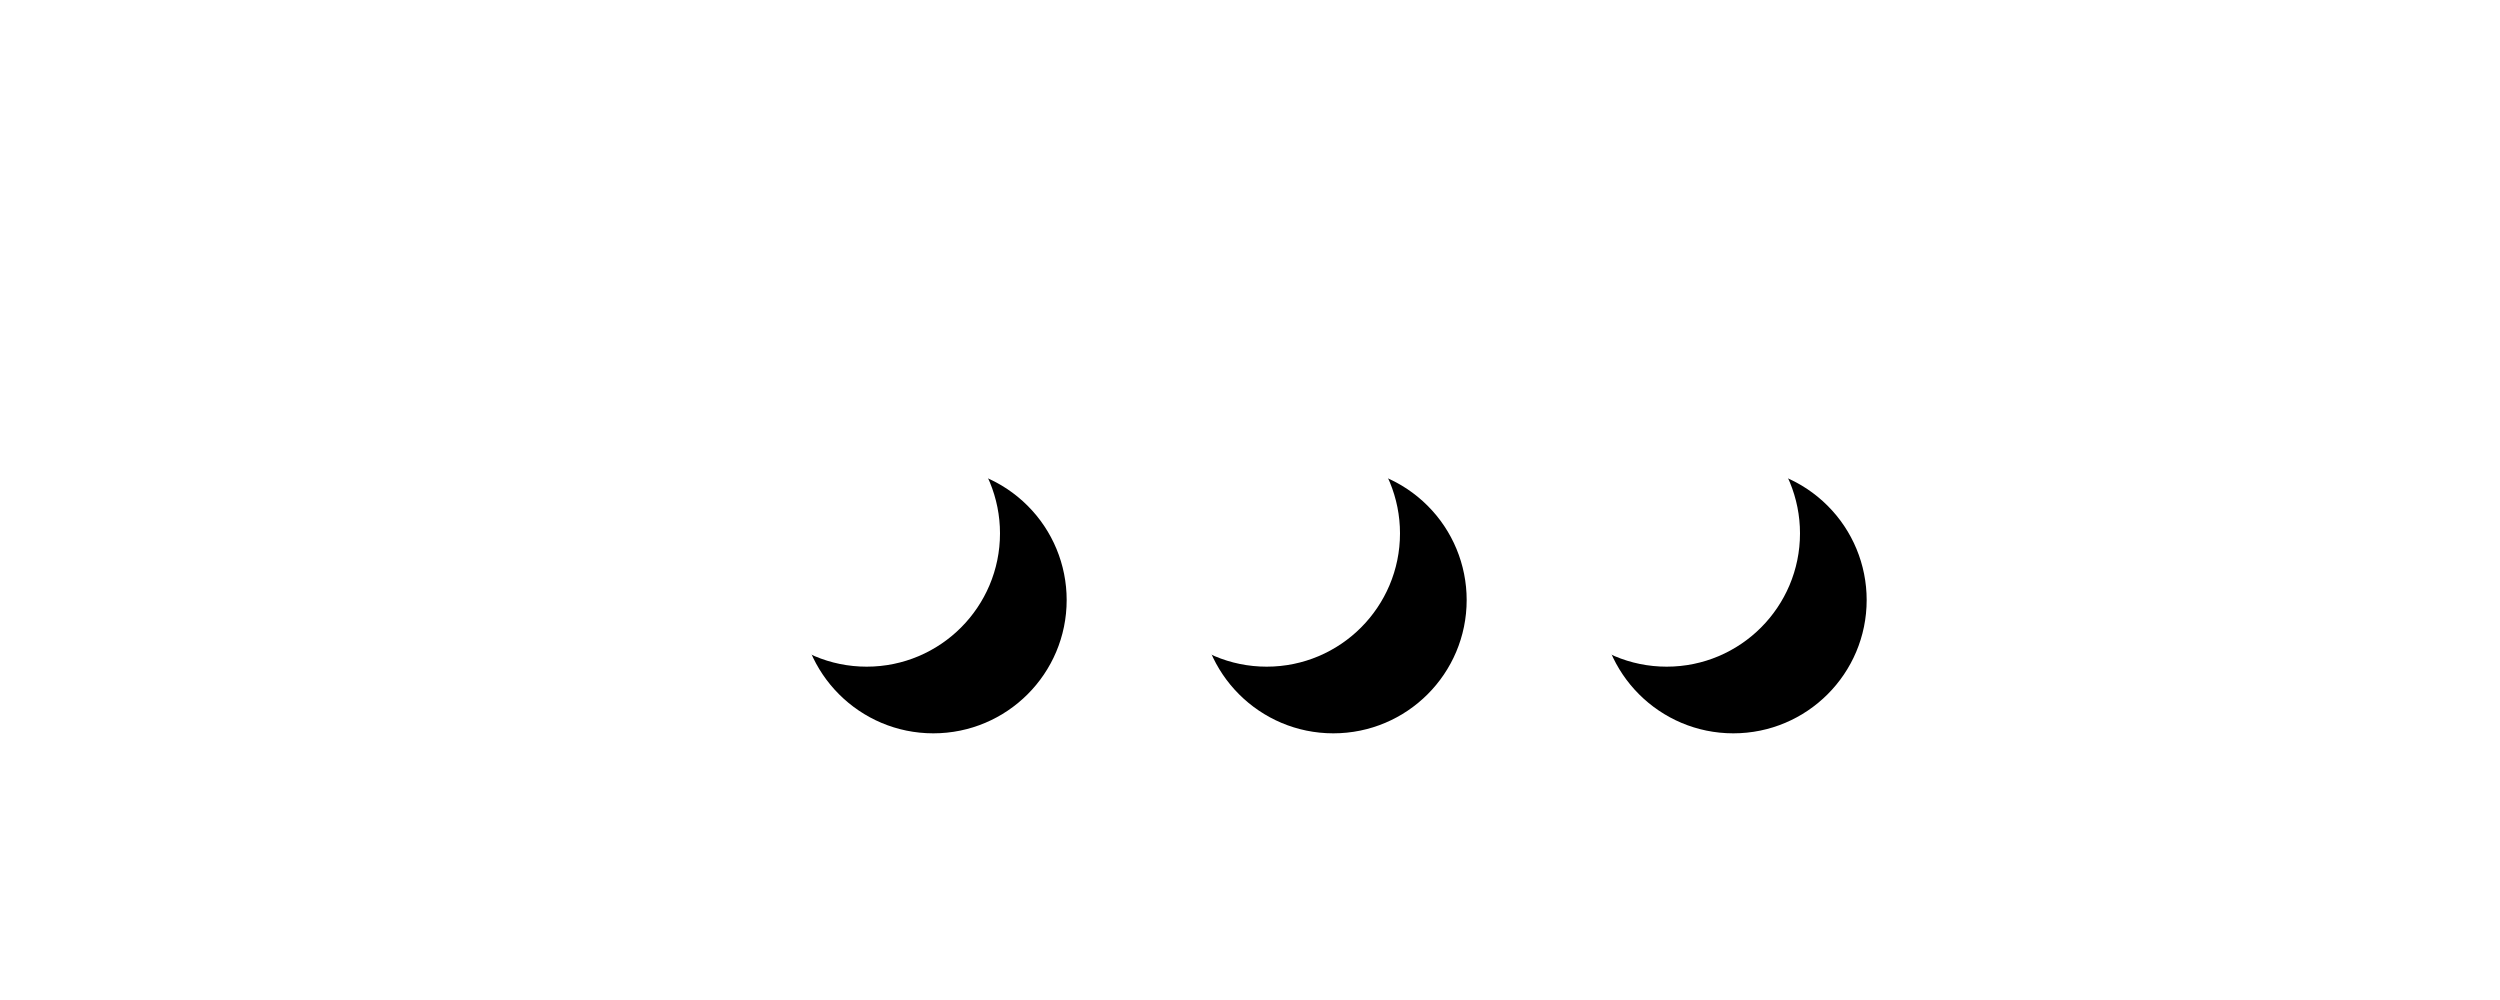 <?xml version="1.0" encoding="UTF-8"?>
<svg width="40px" height="16px" viewBox="0 -10 35 30" version="1.1" xmlns="http://www.w3.org/2000/svg" xmlns:xlink="http://www.w3.org/1999/xlink">
    <!-- Generator: Sketch 49.3 (51167) - http://www.bohemiancoding.com/sketch -->
    <title>more options</title>
    <desc>Created with Sketch.</desc>
    <defs>
        <path d="M4,0 C1.791,-1.3527075e-16 2.705415e-16,1.791 0,4 C-2.705415e-16,6.209 1.791,8 4,8 C6.209,8 8,6.209 8,4 C8,2.939 7.579,1.922 6.828,1.172 C6.078,0.421 5.061,6.49593051e-17 4,0 Z M28,0 C25.791,-1.3527075e-16 24,1.791 24,4 C24,6.209 25.791,8 28,8 C30.209,8 32,6.209 32,4 C32,2.939 31.579,1.922 30.828,1.172 C30.078,0.421 29.061,6.49593051e-17 28,0 Z M16,0 C13.791,-1.3527075e-16 12,1.791 12,4 C12,6.209 13.791,8 16,8 C18.209,8 20,6.209 20,4 C20,2.939 19.579,1.922 18.828,1.172 C18.078,0.421 17.061,6.49593051e-17 16,0 Z" id="path-1"></path>
        <filter x="-15.6%" y="-62.5%" width="143.8%" height="275.0%" filterUnits="objectBoundingBox" id="filter-2">
            <feOffset dx="2" dy="2" in="SourceAlpha" result="shadowOffsetOuter1"></feOffset>
            <feGaussianBlur stdDeviation="2" in="shadowOffsetOuter1" result="shadowBlurOuter1"></feGaussianBlur>
            <feColorMatrix values="0 0 0 0 0   0 0 0 0 0   0 0 0 0 0  0 0 0 0.5 0" type="matrix" in="shadowBlurOuter1"></feColorMatrix>
        </filter>
    </defs>
    <g id="Page-1" stroke="none" stroke-width="1" fill="none" fill-rule="evenodd">
        <g id="options-svg-foyr" transform="translate(-1356, -678)" fill-rule="nonzero">
            <g id="bottom-bar-copy" transform="translate(41, 667)">
                <g id="more-options" transform="translate(1317, 13)">
                    <g id="Shape">
                        <use fill="black" fill-opacity="1" filter="url(#filter-2)" xlink:href="#path-1"></use>
                        <use fill="#FFFFFF" fill-rule="evenodd" xlink:href="#path-1"></use>
                    </g>
                </g>
            </g>
        </g>
    </g>
</svg>